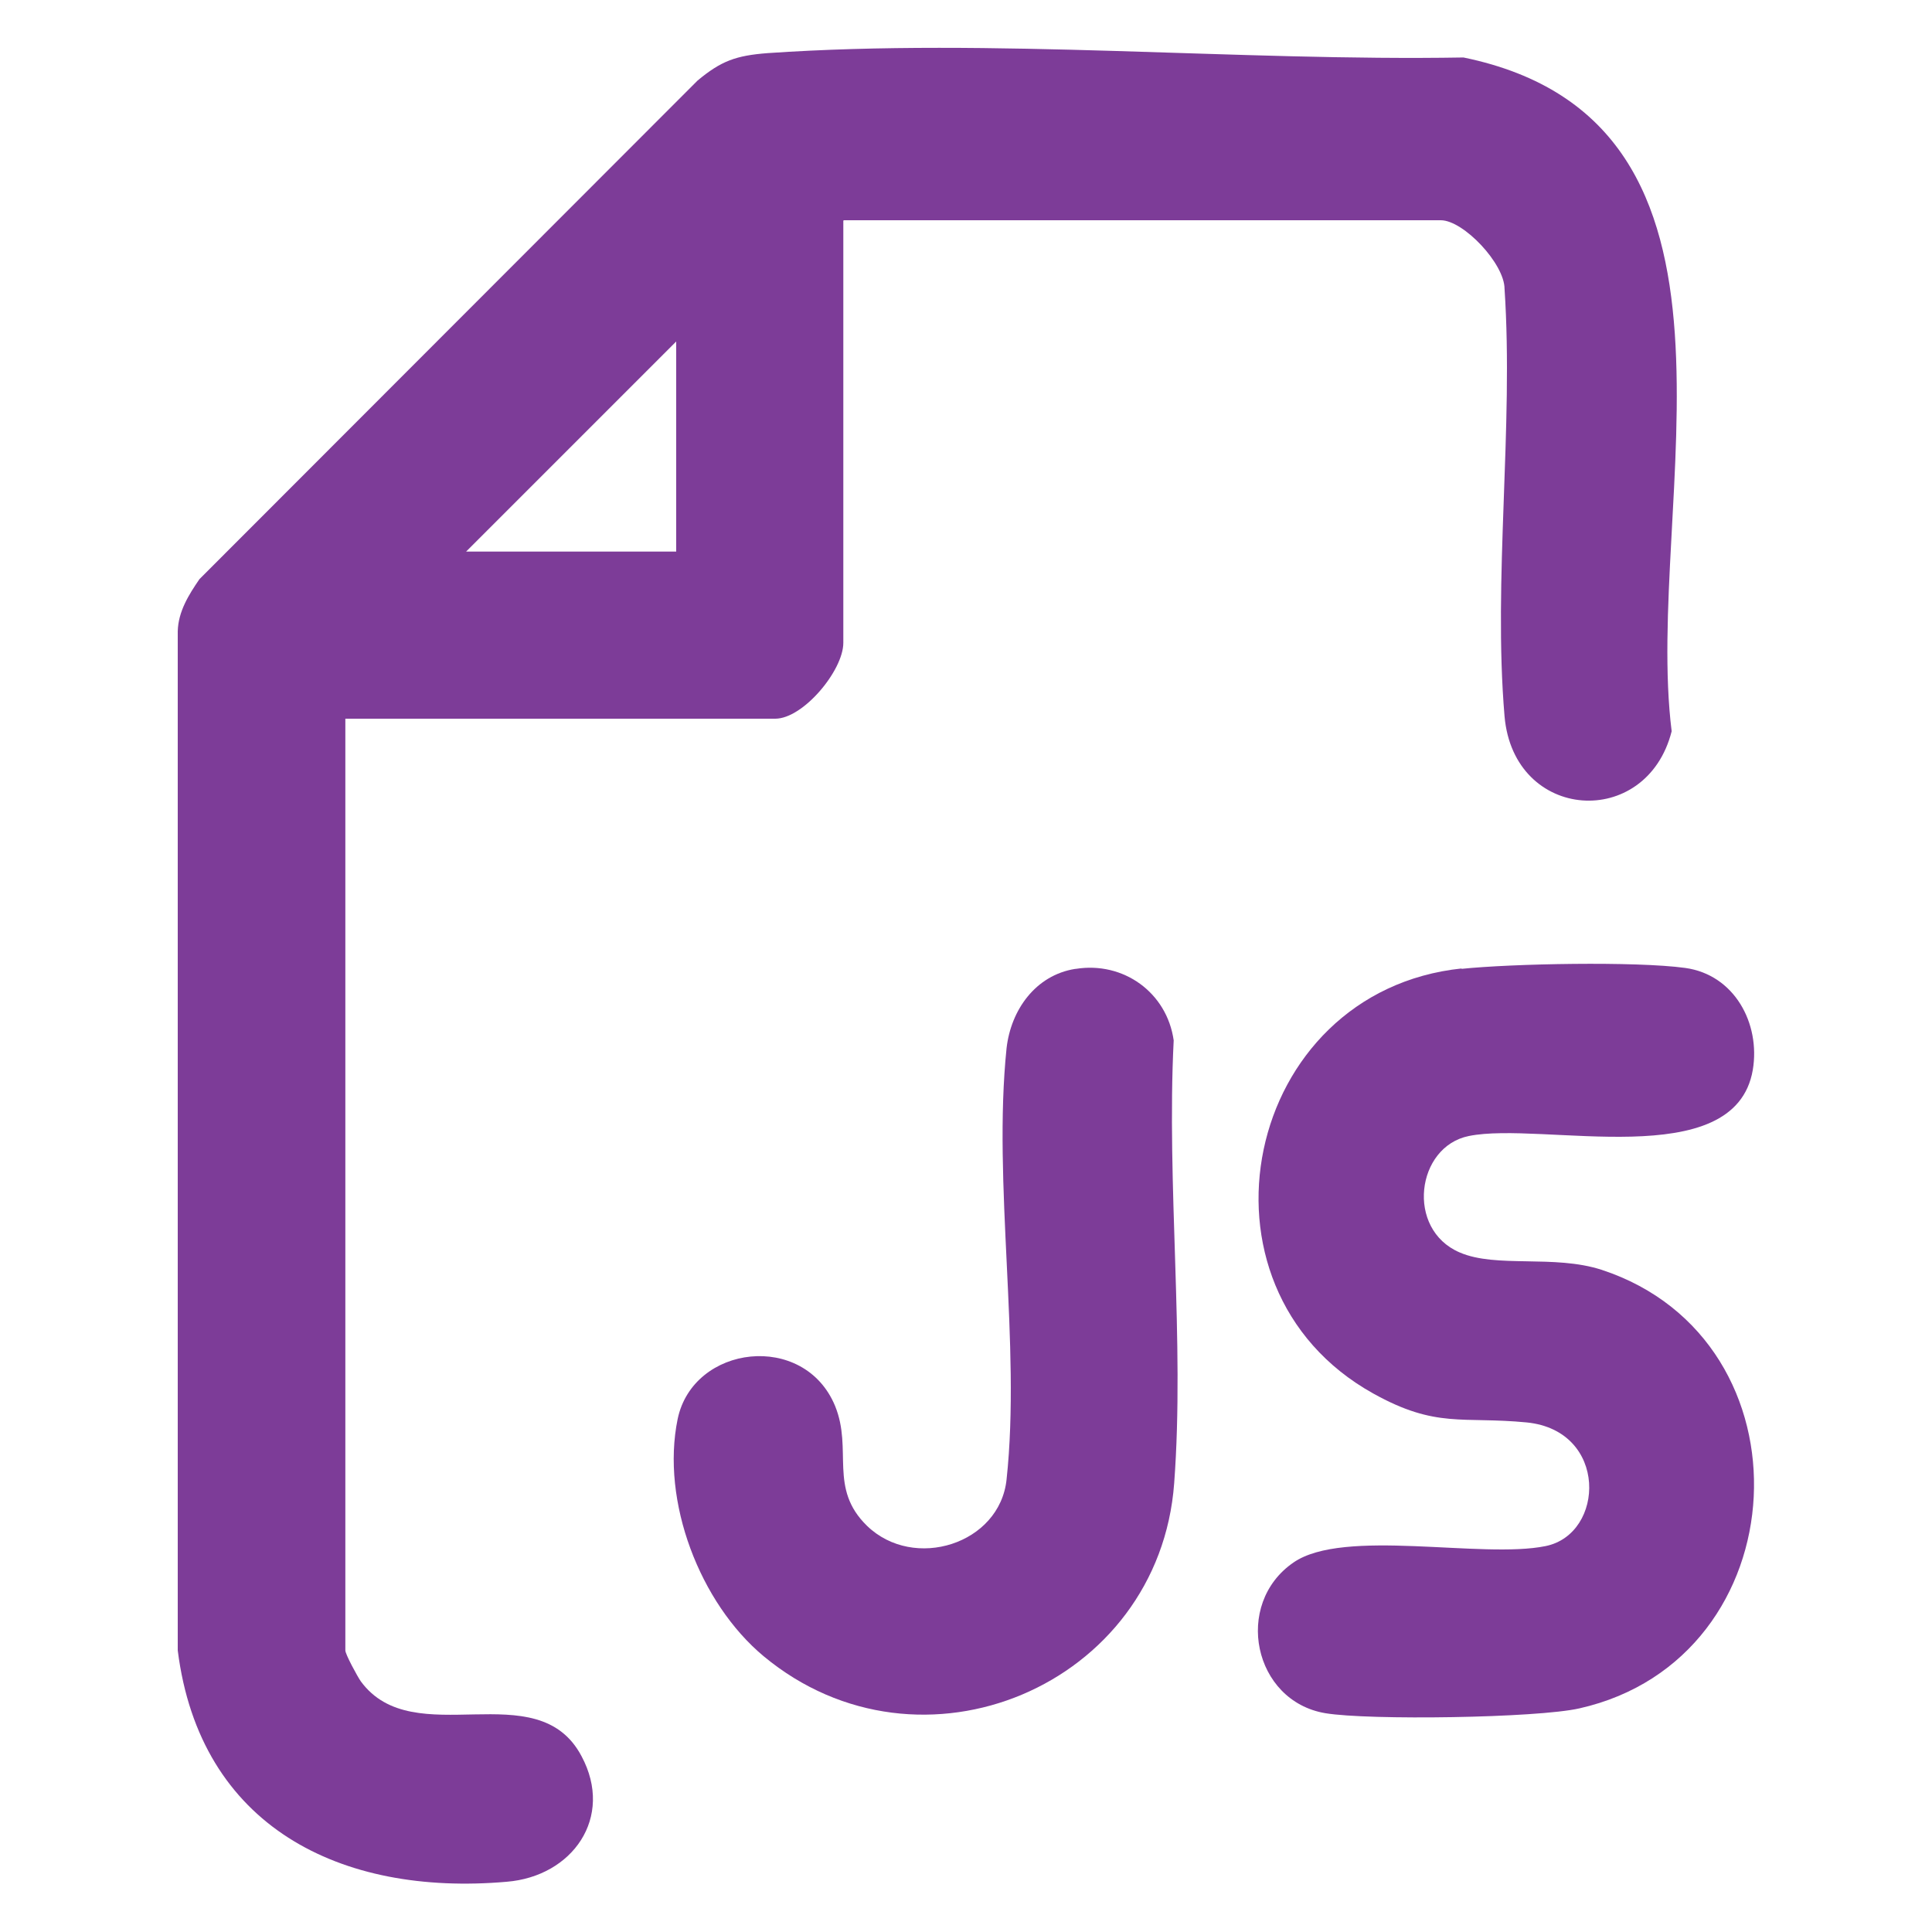 <?xml version="1.0" encoding="UTF-8"?>
<svg id="Layer_1" data-name="Layer 1" xmlns="http://www.w3.org/2000/svg" viewBox="0 0 40 40">
  <defs>
    <style>
      .cls-1 {
        fill: #7d3c98;
      }
    </style>
  </defs>
  <path class="cls-1" d="M17.46,4.57v8.74c0,.57-.83,1.57-1.41,1.57H7.15v19.29c0,.08.25.54.32.64,1.1,1.5,3.65-.19,4.57,1.55.68,1.27-.19,2.49-1.55,2.6-3.44.3-6.35-1.14-6.81-4.79V13.07c.01-.41.23-.76.45-1.08L14.44,1.67c.49-.41.8-.52,1.45-.57,4.64-.32,9.74.17,14.41.09,6.51,1.34,3.72,9.25,4.31,13.95-.52,2.05-3.27,1.87-3.46-.31-.24-2.83.19-5.99,0-8.85,0-.52-.85-1.42-1.32-1.42h-12.36ZM14,11.42v-4.35l-4.35,4.35h4.35Z"/>
  <path class="cls-1" d="M30.25,20.06c1.05-.11,3.62-.16,4.64-.02s1.56,1.15,1.4,2.11c-.37,2.17-4.36,1.06-5.88,1.37-1.09.22-1.31,1.93-.19,2.41.76.33,1.95.04,2.94.36,4.44,1.46,4.11,8.05-.46,9.08-.88.2-4.36.25-5.26.1-1.49-.25-1.91-2.26-.66-3.12,1.04-.72,3.9-.07,5.22-.34,1.23-.25,1.3-2.39-.39-2.56-1.34-.13-1.87.13-3.18-.6-3.97-2.21-2.69-8.33,1.84-8.8Z"/>
  <path class="cls-1" d="M22.27,20.06c.99-.16,1.89.49,2.03,1.48-.15,2.99.23,6.22.01,9.17-.31,4.19-5.25,6.28-8.5,3.58-1.32-1.1-2.13-3.21-1.78-4.91.32-1.54,2.62-1.82,3.26-.27.37.91-.14,1.7.66,2.48.97.94,2.75.38,2.89-.96.3-2.79-.29-6.13,0-8.93.09-.79.6-1.51,1.42-1.64Z"/>
</svg>